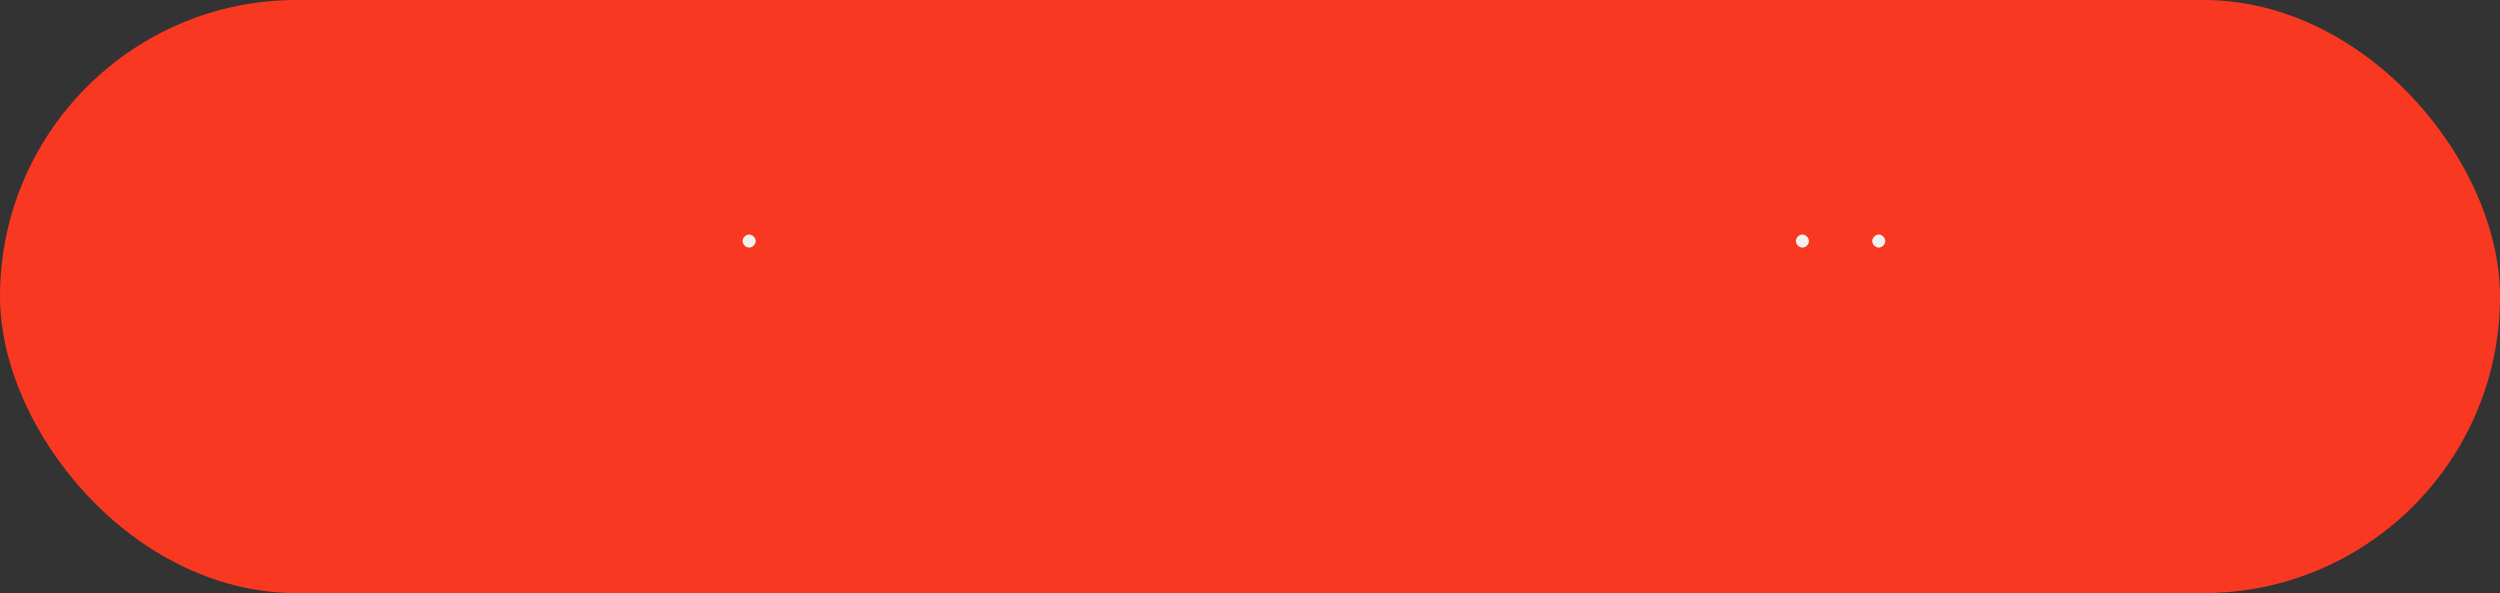 <?xml version="1.0" encoding="UTF-8"?> <svg xmlns="http://www.w3.org/2000/svg" width="333" height="79" viewBox="0 0 333 79" fill="none"><rect x="0" y="0" width="333" height="79" fill="#333333" stroke="none"/><rect x="1.003" y="1.003" width="330.994" height="76.994" rx="38.497" fill="#F83821" stroke="#F83821" stroke-width="2.006"></rect><mask id="path-2-outside-1_24_2" maskUnits="userSpaceOnUse" x="49" y="28.089" width="233" height="29" fill="black"><rect fill="white" x="49" y="28.089" width="233" height="29"></rect><path d="M58.829 49.089L52.236 30.775H54.642L60.241 46.394L65.814 30.775H68.169L61.576 49.089H58.829ZM74.611 49.246C70.608 49.246 67.992 46.499 67.992 42.417C67.992 38.362 70.556 35.589 74.323 35.589C78.091 35.589 80.55 37.97 80.655 41.92C80.655 42.208 80.629 42.522 80.603 42.836H70.242V43.019C70.32 45.557 71.916 47.336 74.454 47.336C76.338 47.336 77.803 46.342 78.248 44.615H80.419C79.896 47.284 77.698 49.246 74.611 49.246ZM70.373 41.057H78.353C78.143 38.755 76.573 37.473 74.35 37.473C72.387 37.473 70.582 38.886 70.373 41.057ZM89.827 35.589C93.516 35.589 96.237 38.075 96.237 42.417C96.237 46.499 93.516 49.246 89.827 49.246C87.577 49.246 86.059 48.33 85.248 47.048L84.96 49.089H83.103V30.775H85.248V37.891C86.138 36.662 87.577 35.589 89.827 35.589ZM89.618 47.336C92.26 47.336 94.039 45.322 94.039 42.417C94.039 39.513 92.26 37.499 89.618 37.499C87.001 37.499 85.222 39.513 85.222 42.365C85.222 45.295 87.001 47.336 89.618 47.336ZM99.787 33.496C99.002 33.496 98.401 32.92 98.401 32.109C98.401 31.298 99.002 30.723 99.787 30.723C100.572 30.723 101.174 31.298 101.174 32.109C101.174 32.92 100.572 33.496 99.787 33.496ZM98.688 49.089V35.746H100.834V49.089H98.688ZM110.314 35.589C113.322 35.589 115.703 37.237 115.703 41.659V49.089H113.558V41.79C113.558 39.016 112.276 37.551 109.947 37.551C107.436 37.551 105.918 39.409 105.918 42.417V49.089H103.773V35.746H105.63L105.918 37.551C106.703 36.531 108.064 35.589 110.314 35.589ZM130.238 47.127H130.918V49.089H129.741C127.962 49.089 127.36 48.33 127.334 47.022C126.497 48.226 125.162 49.246 122.86 49.246C119.93 49.246 117.941 47.781 117.941 45.348C117.941 42.679 119.799 41.188 123.305 41.188H127.229V40.272C127.229 38.545 126 37.499 123.907 37.499C122.023 37.499 120.767 38.388 120.505 39.749H118.36C118.674 37.133 120.793 35.589 124.011 35.589C127.412 35.589 129.375 37.29 129.375 40.403V46.237C129.375 46.944 129.636 47.127 130.238 47.127ZM127.229 43.647V42.993H123.095C121.186 42.993 120.113 43.7 120.113 45.217C120.113 46.525 121.238 47.415 123.017 47.415C125.686 47.415 127.229 45.871 127.229 43.647ZM138.742 35.746H139.344V37.839H138.271C135.472 37.839 134.713 40.167 134.713 42.287V49.089H132.568V35.746H134.425L134.713 37.761C135.341 36.74 136.361 35.746 138.742 35.746ZM150.954 38.048L151.242 35.746H153.1V48.435C153.1 52.281 151.059 54.479 146.481 54.479C143.079 54.479 140.698 52.883 140.358 49.953H142.556C142.922 51.627 144.414 52.569 146.638 52.569C149.437 52.569 150.954 51.261 150.954 48.356V46.787C150.065 48.304 148.626 49.246 146.376 49.246C142.687 49.246 139.966 46.761 139.966 42.417C139.966 38.336 142.687 35.589 146.376 35.589C148.626 35.589 150.117 36.557 150.954 38.048ZM146.585 47.336C149.201 47.336 150.981 45.322 150.981 42.47C150.981 39.54 149.201 37.499 146.585 37.499C143.943 37.499 142.164 39.513 142.164 42.417C142.164 45.322 143.943 47.336 146.585 47.336ZM167.822 47.127H168.502V49.089H167.325C165.546 49.089 164.944 48.33 164.918 47.022C164.08 48.226 162.746 49.246 160.444 49.246C157.514 49.246 155.525 47.781 155.525 45.348C155.525 42.679 157.383 41.188 160.889 41.188H164.813V40.272C164.813 38.545 163.583 37.499 161.49 37.499C159.607 37.499 158.351 38.388 158.089 39.749H155.944C156.258 37.133 158.377 35.589 161.595 35.589C164.996 35.589 166.958 37.29 166.958 40.403V46.237C166.958 46.944 167.22 47.127 167.822 47.127ZM164.813 43.647V42.993H160.679C158.769 42.993 157.697 43.7 157.697 45.217C157.697 46.525 158.822 47.415 160.601 47.415C163.269 47.415 164.813 45.871 164.813 43.647ZM187.516 37.787L187.804 35.746H189.662V54.322H187.516V46.944C186.627 48.173 185.188 49.246 182.938 49.246C179.249 49.246 176.528 46.761 176.528 42.417C176.528 38.336 179.249 35.589 182.938 35.589C185.188 35.589 186.705 36.505 187.516 37.787ZM183.147 47.336C185.763 47.336 187.542 45.322 187.542 42.47C187.542 39.54 185.763 37.499 183.147 37.499C180.505 37.499 178.725 39.513 178.725 42.417C178.725 45.322 180.505 47.336 183.147 47.336ZM198.732 49.246C194.834 49.246 192.113 46.473 192.113 42.417C192.113 38.362 194.834 35.589 198.732 35.589C202.631 35.589 205.352 38.362 205.352 42.417C205.352 46.473 202.631 49.246 198.732 49.246ZM198.732 47.336C201.375 47.336 203.154 45.269 203.154 42.417C203.154 39.566 201.375 37.499 198.732 37.499C196.09 37.499 194.311 39.566 194.311 42.417C194.311 45.269 196.09 47.336 198.732 47.336ZM208.521 37.133H206.846L206.402 32.266C206.323 31.351 206.794 30.67 207.684 30.67C208.626 30.67 209.044 31.351 208.966 32.266L208.521 37.133ZM210.686 44.694H212.884C212.962 46.264 214.349 47.415 216.573 47.415C218.457 47.415 219.791 46.604 219.791 45.374C219.791 43.7 218.326 43.569 216.337 43.333C213.355 42.967 210.974 42.365 210.974 39.592C210.974 37.159 213.198 35.563 216.207 35.589C219.241 35.615 221.439 37.028 221.648 39.801H219.451C219.294 38.441 218.038 37.42 216.207 37.42C214.349 37.42 213.093 38.205 213.093 39.435C213.093 40.9 214.506 41.083 216.442 41.319C219.477 41.685 221.91 42.261 221.91 45.217C221.91 47.703 219.529 49.246 216.573 49.246C213.119 49.246 210.738 47.624 210.686 44.694ZM230.832 35.589C233.815 35.589 236.248 37.237 236.248 41.659V49.089H234.103V41.79C234.103 39.016 232.768 37.551 230.466 37.551C227.981 37.551 226.437 39.409 226.437 42.417V49.089H224.292V30.775H226.437V37.944C227.222 36.688 228.582 35.589 230.832 35.589ZM240.082 33.496C239.297 33.496 238.695 32.92 238.695 32.109C238.695 31.298 239.297 30.723 240.082 30.723C240.866 30.723 241.468 31.298 241.468 32.109C241.468 32.92 240.866 33.496 240.082 33.496ZM238.983 49.089V35.746H241.128V49.089H238.983ZM244.067 49.089V30.775H246.212V49.089H244.067ZM250.25 33.496C249.465 33.496 248.864 32.92 248.864 32.109C248.864 31.298 249.465 30.723 250.25 30.723C251.035 30.723 251.637 31.298 251.637 32.109C251.637 32.92 251.035 33.496 250.25 33.496ZM249.152 49.089V35.746H251.297V49.089H249.152ZM253.687 44.694H255.884C255.963 46.264 257.349 47.415 259.573 47.415C261.457 47.415 262.791 46.604 262.791 45.374C262.791 43.7 261.326 43.569 259.338 43.333C256.355 42.967 253.974 42.365 253.974 39.592C253.974 37.159 256.198 35.563 259.207 35.589C262.242 35.615 264.44 37.028 264.649 39.801H262.451C262.294 38.441 261.038 37.42 259.207 37.42C257.349 37.42 256.094 38.205 256.094 39.435C256.094 40.9 257.506 41.083 259.442 41.319C262.477 41.685 264.91 42.261 264.91 45.217C264.91 47.703 262.53 49.246 259.573 49.246C256.12 49.246 253.739 47.624 253.687 44.694ZM273.833 35.589C276.815 35.589 279.248 37.237 279.248 41.659V49.089H277.103V41.79C277.103 39.016 275.769 37.551 273.466 37.551C270.981 37.551 269.437 39.409 269.437 42.417V49.089H267.292V30.775H269.437V37.944C270.222 36.688 271.583 35.589 273.833 35.589Z"></path></mask><path d="M58.829 49.089L52.236 30.775H54.642L60.241 46.394L65.814 30.775H68.169L61.576 49.089H58.829ZM74.611 49.246C70.608 49.246 67.992 46.499 67.992 42.417C67.992 38.362 70.556 35.589 74.323 35.589C78.091 35.589 80.55 37.97 80.655 41.92C80.655 42.208 80.629 42.522 80.603 42.836H70.242V43.019C70.32 45.557 71.916 47.336 74.454 47.336C76.338 47.336 77.803 46.342 78.248 44.615H80.419C79.896 47.284 77.698 49.246 74.611 49.246ZM70.373 41.057H78.353C78.143 38.755 76.573 37.473 74.35 37.473C72.387 37.473 70.582 38.886 70.373 41.057ZM89.827 35.589C93.516 35.589 96.237 38.075 96.237 42.417C96.237 46.499 93.516 49.246 89.827 49.246C87.577 49.246 86.059 48.33 85.248 47.048L84.96 49.089H83.103V30.775H85.248V37.891C86.138 36.662 87.577 35.589 89.827 35.589ZM89.618 47.336C92.26 47.336 94.039 45.322 94.039 42.417C94.039 39.513 92.26 37.499 89.618 37.499C87.001 37.499 85.222 39.513 85.222 42.365C85.222 45.295 87.001 47.336 89.618 47.336ZM99.787 33.496C99.002 33.496 98.401 32.92 98.401 32.109C98.401 31.298 99.002 30.723 99.787 30.723C100.572 30.723 101.174 31.298 101.174 32.109C101.174 32.92 100.572 33.496 99.787 33.496ZM98.688 49.089V35.746H100.834V49.089H98.688ZM110.314 35.589C113.322 35.589 115.703 37.237 115.703 41.659V49.089H113.558V41.79C113.558 39.016 112.276 37.551 109.947 37.551C107.436 37.551 105.918 39.409 105.918 42.417V49.089H103.773V35.746H105.63L105.918 37.551C106.703 36.531 108.064 35.589 110.314 35.589ZM130.238 47.127H130.918V49.089H129.741C127.962 49.089 127.36 48.33 127.334 47.022C126.497 48.226 125.162 49.246 122.86 49.246C119.93 49.246 117.941 47.781 117.941 45.348C117.941 42.679 119.799 41.188 123.305 41.188H127.229V40.272C127.229 38.545 126 37.499 123.907 37.499C122.023 37.499 120.767 38.388 120.505 39.749H118.36C118.674 37.133 120.793 35.589 124.011 35.589C127.412 35.589 129.375 37.29 129.375 40.403V46.237C129.375 46.944 129.636 47.127 130.238 47.127ZM127.229 43.647V42.993H123.095C121.186 42.993 120.113 43.7 120.113 45.217C120.113 46.525 121.238 47.415 123.017 47.415C125.686 47.415 127.229 45.871 127.229 43.647ZM138.742 35.746H139.344V37.839H138.271C135.472 37.839 134.713 40.167 134.713 42.287V49.089H132.568V35.746H134.425L134.713 37.761C135.341 36.74 136.361 35.746 138.742 35.746ZM150.954 38.048L151.242 35.746H153.1V48.435C153.1 52.281 151.059 54.479 146.481 54.479C143.079 54.479 140.698 52.883 140.358 49.953H142.556C142.922 51.627 144.414 52.569 146.638 52.569C149.437 52.569 150.954 51.261 150.954 48.356V46.787C150.065 48.304 148.626 49.246 146.376 49.246C142.687 49.246 139.966 46.761 139.966 42.417C139.966 38.336 142.687 35.589 146.376 35.589C148.626 35.589 150.117 36.557 150.954 38.048ZM146.585 47.336C149.201 47.336 150.981 45.322 150.981 42.47C150.981 39.54 149.201 37.499 146.585 37.499C143.943 37.499 142.164 39.513 142.164 42.417C142.164 45.322 143.943 47.336 146.585 47.336ZM167.822 47.127H168.502V49.089H167.325C165.546 49.089 164.944 48.33 164.918 47.022C164.08 48.226 162.746 49.246 160.444 49.246C157.514 49.246 155.525 47.781 155.525 45.348C155.525 42.679 157.383 41.188 160.889 41.188H164.813V40.272C164.813 38.545 163.583 37.499 161.49 37.499C159.607 37.499 158.351 38.388 158.089 39.749H155.944C156.258 37.133 158.377 35.589 161.595 35.589C164.996 35.589 166.958 37.29 166.958 40.403V46.237C166.958 46.944 167.22 47.127 167.822 47.127ZM164.813 43.647V42.993H160.679C158.769 42.993 157.697 43.7 157.697 45.217C157.697 46.525 158.822 47.415 160.601 47.415C163.269 47.415 164.813 45.871 164.813 43.647ZM187.516 37.787L187.804 35.746H189.662V54.322H187.516V46.944C186.627 48.173 185.188 49.246 182.938 49.246C179.249 49.246 176.528 46.761 176.528 42.417C176.528 38.336 179.249 35.589 182.938 35.589C185.188 35.589 186.705 36.505 187.516 37.787ZM183.147 47.336C185.763 47.336 187.542 45.322 187.542 42.47C187.542 39.54 185.763 37.499 183.147 37.499C180.505 37.499 178.725 39.513 178.725 42.417C178.725 45.322 180.505 47.336 183.147 47.336ZM198.732 49.246C194.834 49.246 192.113 46.473 192.113 42.417C192.113 38.362 194.834 35.589 198.732 35.589C202.631 35.589 205.352 38.362 205.352 42.417C205.352 46.473 202.631 49.246 198.732 49.246ZM198.732 47.336C201.375 47.336 203.154 45.269 203.154 42.417C203.154 39.566 201.375 37.499 198.732 37.499C196.09 37.499 194.311 39.566 194.311 42.417C194.311 45.269 196.09 47.336 198.732 47.336ZM208.521 37.133H206.846L206.402 32.266C206.323 31.351 206.794 30.67 207.684 30.67C208.626 30.67 209.044 31.351 208.966 32.266L208.521 37.133ZM210.686 44.694H212.884C212.962 46.264 214.349 47.415 216.573 47.415C218.457 47.415 219.791 46.604 219.791 45.374C219.791 43.7 218.326 43.569 216.337 43.333C213.355 42.967 210.974 42.365 210.974 39.592C210.974 37.159 213.198 35.563 216.207 35.589C219.241 35.615 221.439 37.028 221.648 39.801H219.451C219.294 38.441 218.038 37.42 216.207 37.42C214.349 37.42 213.093 38.205 213.093 39.435C213.093 40.9 214.506 41.083 216.442 41.319C219.477 41.685 221.91 42.261 221.91 45.217C221.91 47.703 219.529 49.246 216.573 49.246C213.119 49.246 210.738 47.624 210.686 44.694ZM230.832 35.589C233.815 35.589 236.248 37.237 236.248 41.659V49.089H234.103V41.79C234.103 39.016 232.768 37.551 230.466 37.551C227.981 37.551 226.437 39.409 226.437 42.417V49.089H224.292V30.775H226.437V37.944C227.222 36.688 228.582 35.589 230.832 35.589ZM240.082 33.496C239.297 33.496 238.695 32.92 238.695 32.109C238.695 31.298 239.297 30.723 240.082 30.723C240.866 30.723 241.468 31.298 241.468 32.109C241.468 32.92 240.866 33.496 240.082 33.496ZM238.983 49.089V35.746H241.128V49.089H238.983ZM244.067 49.089V30.775H246.212V49.089H244.067ZM250.25 33.496C249.465 33.496 248.864 32.92 248.864 32.109C248.864 31.298 249.465 30.723 250.25 30.723C251.035 30.723 251.637 31.298 251.637 32.109C251.637 32.92 251.035 33.496 250.25 33.496ZM249.152 49.089V35.746H251.297V49.089H249.152ZM253.687 44.694H255.884C255.963 46.264 257.349 47.415 259.573 47.415C261.457 47.415 262.791 46.604 262.791 45.374C262.791 43.7 261.326 43.569 259.338 43.333C256.355 42.967 253.974 42.365 253.974 39.592C253.974 37.159 256.198 35.563 259.207 35.589C262.242 35.615 264.44 37.028 264.649 39.801H262.451C262.294 38.441 261.038 37.42 259.207 37.42C257.349 37.42 256.094 38.205 256.094 39.435C256.094 40.9 257.506 41.083 259.442 41.319C262.477 41.685 264.91 42.261 264.91 45.217C264.91 47.703 262.53 49.246 259.573 49.246C256.12 49.246 253.739 47.624 253.687 44.694ZM273.833 35.589C276.815 35.589 279.248 37.237 279.248 41.659V49.089H277.103V41.79C277.103 39.016 275.769 37.551 273.466 37.551C270.981 37.551 269.437 39.409 269.437 42.417V49.089H267.292V30.775H269.437V37.944C270.222 36.688 271.583 35.589 273.833 35.589Z" fill="#F1F1F1"></path><path d="M58.829 49.089L56.706 49.853L57.243 51.346H58.829V49.089ZM52.236 30.775V28.518H49.025L50.112 31.539L52.236 30.775ZM54.642 30.775L56.767 30.014L56.231 28.518H54.642V30.775ZM60.241 46.394L58.117 47.156L60.246 53.095L62.367 47.153L60.241 46.394ZM65.814 30.775V28.518H64.223L63.689 30.017L65.814 30.775ZM68.169 30.775L70.292 31.539L71.379 28.518H68.169V30.775ZM61.576 49.089V51.346H63.162L63.699 49.853L61.576 49.089ZM58.829 49.089L60.952 48.325L54.358 30.011L52.236 30.775L50.112 31.539L56.706 49.853L58.829 49.089ZM52.236 30.775V33.031H54.642V30.775V28.518H52.236V30.775ZM54.642 30.775L52.518 31.536L58.117 47.156L60.241 46.394L62.365 45.633L56.767 30.014L54.642 30.775ZM60.241 46.394L62.367 47.153L67.939 31.533L65.814 30.775L63.689 30.017L58.116 45.636L60.241 46.394ZM65.814 30.775V33.031H68.169V30.775V28.518H65.814V30.775ZM68.169 30.775L66.046 30.011L59.453 48.325L61.576 49.089L63.699 49.853L70.292 31.539L68.169 30.775ZM61.576 49.089V46.833H58.829V49.089V51.346H61.576V49.089ZM80.655 41.92H82.911V41.891L82.911 41.861L80.655 41.92ZM80.603 42.836V45.093H82.679L82.851 43.023L80.603 42.836ZM70.242 42.836V40.58H67.986V42.836H70.242ZM70.242 43.019H67.986V43.054L67.987 43.089L70.242 43.019ZM78.248 44.615V42.359H76.499L76.063 44.052L78.248 44.615ZM80.419 44.615L82.634 45.049L83.161 42.359H80.419V44.615ZM70.373 41.057L68.127 40.841L67.888 43.313H70.373V41.057ZM78.353 41.057V43.313H80.823L80.6 40.853L78.353 41.057ZM74.611 49.246V46.99C73.144 46.99 72.102 46.498 71.425 45.796C70.739 45.085 70.248 43.972 70.248 42.417H67.992H65.736C65.736 44.945 66.553 47.246 68.176 48.929C69.808 50.62 72.076 51.503 74.611 51.503V49.246ZM67.992 42.417H70.248C70.248 40.866 70.733 39.736 71.4 39.016C72.054 38.311 73.02 37.845 74.323 37.845V35.589V33.333C71.859 33.333 69.66 34.254 68.09 35.949C66.532 37.63 65.736 39.914 65.736 42.417H67.992ZM74.323 35.589V37.845C75.723 37.845 76.67 38.277 77.274 38.876C77.882 39.478 78.359 40.465 78.399 41.98L80.655 41.92L82.911 41.861C82.846 39.426 82.042 37.247 80.451 35.67C78.857 34.091 76.692 33.333 74.323 33.333V35.589ZM80.655 41.92H78.398C78.398 42.097 78.382 42.313 78.354 42.649L80.603 42.836L82.851 43.023C82.876 42.731 82.911 42.32 82.911 41.92H80.655ZM80.603 42.836V40.58H70.242V42.836V45.093H80.603V42.836ZM70.242 42.836H67.986V43.019H70.242H72.499V42.836H70.242ZM70.242 43.019L67.987 43.089C68.04 44.81 68.618 46.453 69.792 47.686C70.985 48.938 72.63 49.593 74.454 49.593V47.336V45.08C73.74 45.08 73.319 44.845 73.059 44.573C72.782 44.282 72.523 43.766 72.497 42.95L70.242 43.019ZM74.454 47.336V49.593C77.194 49.593 79.691 48.06 80.433 45.178L78.248 44.615L76.063 44.052C75.916 44.624 75.482 45.08 74.454 45.08V47.336ZM78.248 44.615V46.872H80.419V44.615V42.359H78.248V44.615ZM80.419 44.615L78.205 44.181C77.889 45.792 76.618 46.99 74.611 46.99V49.246V51.503C78.779 51.503 81.903 48.775 82.634 45.049L80.419 44.615ZM70.373 41.057V43.313H78.353V41.057V38.801H70.373V41.057ZM78.353 41.057L80.6 40.853C80.451 39.215 79.789 37.748 78.591 36.702C77.405 35.666 75.894 35.216 74.35 35.216V37.473V39.729C75.029 39.729 75.415 39.92 75.622 40.101C75.817 40.271 76.045 40.596 76.105 41.261L78.353 41.057ZM74.35 37.473V35.216C71.326 35.216 68.457 37.414 68.127 40.841L70.373 41.057L72.619 41.273C72.707 40.357 73.448 39.729 74.35 39.729V37.473ZM85.248 47.048L87.155 45.842L83.872 40.652L83.014 46.733L85.248 47.048ZM84.96 49.089V51.346H86.921L87.195 49.404L84.96 49.089ZM83.103 49.089H80.847V51.346H83.103V49.089ZM83.103 30.775V28.518H80.847V30.775H83.103ZM85.248 30.775H87.505V28.518H85.248V30.775ZM85.248 37.891H82.992V44.86L87.077 39.214L85.248 37.891ZM89.827 35.589V37.845C91.156 37.845 92.146 38.283 92.804 38.954C93.46 39.624 93.98 40.726 93.98 42.417H96.237H98.493C98.493 39.766 97.653 37.454 96.027 35.795C94.401 34.137 92.187 33.333 89.827 33.333V35.589ZM96.237 42.417H93.98C93.98 43.948 93.478 45.076 92.782 45.805C92.091 46.53 91.091 46.99 89.827 46.99V49.246V51.503C92.252 51.503 94.457 50.589 96.048 48.919C97.636 47.255 98.493 44.968 98.493 42.417H96.237ZM89.827 49.246V46.99C88.24 46.99 87.497 46.382 87.155 45.842L85.248 47.048L83.341 48.255C84.622 50.278 86.913 51.503 89.827 51.503V49.246ZM85.248 47.048L83.014 46.733L82.726 48.774L84.96 49.089L87.195 49.404L87.483 47.364L85.248 47.048ZM84.96 49.089V46.833H83.103V49.089V51.346H84.96V49.089ZM83.103 49.089H85.359V30.775H83.103H80.847V49.089H83.103ZM83.103 30.775V33.031H85.248V30.775V28.518H83.103V30.775ZM85.248 30.775H82.992V37.891H85.248H87.505V30.775H85.248ZM85.248 37.891L87.077 39.214C87.622 38.46 88.427 37.845 89.827 37.845V35.589V33.333C86.727 33.333 84.654 34.863 83.42 36.569L85.248 37.891ZM89.618 47.336V49.593C91.547 49.593 93.276 48.84 94.501 47.47C95.707 46.121 96.296 44.326 96.296 42.417H94.039H91.783C91.783 43.414 91.481 44.077 91.137 44.462C90.812 44.825 90.331 45.08 89.618 45.08V47.336ZM94.039 42.417H96.296C96.296 40.51 95.707 38.714 94.501 37.365C93.276 35.995 91.547 35.242 89.618 35.242V37.499V39.755C90.331 39.755 90.812 40.01 91.137 40.373C91.481 40.758 91.783 41.422 91.783 42.417H94.039ZM89.618 37.499V35.242C87.696 35.242 85.977 35.999 84.759 37.356C83.56 38.693 82.966 40.474 82.966 42.365H85.222H87.479C87.479 41.405 87.774 40.753 88.118 40.37C88.444 40.006 88.923 39.755 89.618 39.755V37.499ZM85.222 42.365H82.966C82.966 44.281 83.55 46.084 84.745 47.441C85.961 48.821 87.685 49.593 89.618 49.593V47.336V45.08C88.934 45.08 88.46 44.831 88.132 44.458C87.784 44.062 87.479 43.38 87.479 42.365H85.222ZM98.688 49.089H96.432V51.346H98.688V49.089ZM98.688 35.746V33.489H96.432V35.746H98.688ZM100.834 35.746H103.09V33.489H100.834V35.746ZM100.834 49.089V51.346H103.09V49.089H100.834ZM99.787 33.496V31.239C99.957 31.239 100.19 31.308 100.385 31.501C100.584 31.698 100.657 31.937 100.657 32.109H98.401H96.144C96.144 34.195 97.784 35.752 99.787 35.752V33.496ZM98.401 32.109H100.657C100.657 32.281 100.584 32.521 100.385 32.718C100.19 32.91 99.957 32.979 99.787 32.979V30.723V28.466C97.784 28.466 96.144 30.024 96.144 32.109H98.401ZM99.787 30.723V32.979C99.617 32.979 99.385 32.91 99.19 32.718C98.99 32.521 98.917 32.281 98.917 32.109H101.174H103.43C103.43 30.024 101.79 28.466 99.787 28.466V30.723ZM101.174 32.109H98.917C98.917 31.937 98.99 31.698 99.19 31.501C99.385 31.308 99.617 31.239 99.787 31.239V33.496V35.752C101.79 35.752 103.43 34.195 103.43 32.109H101.174ZM98.688 49.089H100.945V35.746H98.688H96.432V49.089H98.688ZM98.688 35.746V38.002H100.834V35.746V33.489H98.688V35.746ZM100.834 35.746H98.577V49.089H100.834H103.09V35.746H100.834ZM100.834 49.089V46.833H98.688V49.089V51.346H100.834V49.089ZM115.703 49.089V51.346H117.96V49.089H115.703ZM113.558 49.089H111.301V51.346H113.558V49.089ZM105.918 49.089V51.346H108.175V49.089H105.918ZM103.773 49.089H101.516V51.346H103.773V49.089ZM103.773 35.746V33.489H101.516V35.746H103.773ZM105.63 35.746L107.859 35.391L107.556 33.489H105.63V35.746ZM105.918 37.551L103.69 37.906L104.514 43.077L107.707 38.927L105.918 37.551ZM110.314 35.589V37.845C111.424 37.845 112.122 38.145 112.546 38.567C112.964 38.981 113.447 39.842 113.447 41.659H115.703H117.96C117.96 39.054 117.252 36.88 115.727 35.365C114.209 33.857 112.212 33.333 110.314 33.333V35.589ZM115.703 41.659H113.447V49.089H115.703H117.96V41.659H115.703ZM115.703 49.089V46.833H113.558V49.089V51.346H115.703V49.089ZM113.558 49.089H115.814V41.79H113.558H111.301V49.089H113.558ZM113.558 41.79H115.814C115.814 40.094 115.426 38.429 114.338 37.161C113.202 35.836 111.606 35.295 109.947 35.295V37.551V39.808C110.618 39.808 110.827 39.999 110.913 40.1C111.048 40.257 111.301 40.712 111.301 41.79H113.558ZM109.947 37.551V35.295C108.088 35.295 106.415 36.008 105.25 37.42C104.129 38.779 103.662 40.559 103.662 42.417H105.918H108.175C108.175 41.267 108.466 40.614 108.732 40.292C108.953 40.023 109.295 39.808 109.947 39.808V37.551ZM105.918 42.417H103.662V49.089H105.918H108.175V42.417H105.918ZM105.918 49.089V46.833H103.773V49.089V51.346H105.918V49.089ZM103.773 49.089H106.029V35.746H103.773H101.516V49.089H103.773ZM103.773 35.746V38.002H105.63V35.746V33.489H103.773V35.746ZM105.63 35.746L103.402 36.101L103.69 37.906L105.918 37.551L108.147 37.196L107.859 35.391L105.63 35.746ZM105.918 37.551L107.707 38.927C108.085 38.436 108.796 37.845 110.314 37.845V35.589V33.333C107.331 33.333 105.322 34.626 104.13 36.175L105.918 37.551ZM130.918 47.127H133.175V44.87H130.918V47.127ZM130.918 49.089V51.346H133.175V49.089H130.918ZM127.334 47.022L129.59 46.977L129.451 40.028L125.482 45.734L127.334 47.022ZM127.229 41.188V43.444H129.486V41.188H127.229ZM120.505 39.749V42.005H122.369L122.721 40.175L120.505 39.749ZM118.36 39.749L116.12 39.48L115.817 42.005H118.36V39.749ZM127.229 42.993H129.486V40.737H127.229V42.993ZM130.238 47.127V49.383H130.918V47.127V44.87H130.238V47.127ZM130.918 47.127H128.662V49.089H130.918H133.175V47.127H130.918ZM130.918 49.089V46.833H129.741V49.089V51.346H130.918V49.089ZM129.741 49.089V46.833C129.598 46.833 129.488 46.825 129.407 46.815C129.326 46.805 129.281 46.793 129.263 46.788C129.246 46.783 129.259 46.785 129.292 46.803C129.327 46.822 129.374 46.854 129.425 46.901C129.476 46.949 129.518 47.002 129.551 47.054C129.582 47.104 129.598 47.144 129.604 47.162C129.61 47.179 129.607 47.176 129.602 47.144C129.597 47.112 129.591 47.058 129.59 46.977L127.334 47.022L125.078 47.067C125.097 48.017 125.332 49.249 126.335 50.191C127.312 51.109 128.59 51.346 129.741 51.346V49.089ZM127.334 47.022L125.482 45.734C125.215 46.117 124.912 46.411 124.546 46.615C124.188 46.816 123.663 46.99 122.86 46.99V49.246V51.503C125.993 51.503 127.983 50.041 129.186 48.311L127.334 47.022ZM122.86 49.246V46.99C121.743 46.99 121.048 46.708 120.686 46.427C120.384 46.193 120.198 45.882 120.198 45.348H117.941H115.685C115.685 47.247 116.493 48.885 117.918 49.992C119.283 51.051 121.046 51.503 122.86 51.503V49.246ZM117.941 45.348H120.198C120.198 44.586 120.432 44.253 120.699 44.044C121.054 43.766 121.824 43.444 123.305 43.444V41.188V38.931C121.279 38.931 119.368 39.355 117.918 40.49C116.379 41.694 115.685 43.441 115.685 45.348H117.941ZM123.305 41.188V43.444H127.229V41.188V38.931H123.305V41.188ZM127.229 41.188H129.486V40.272H127.229H124.973V41.188H127.229ZM127.229 40.272H129.486C129.486 38.833 128.949 37.471 127.803 36.509C126.708 35.59 125.303 35.242 123.907 35.242V37.499V39.755C124.603 39.755 124.859 39.931 124.902 39.967C124.921 39.982 124.927 39.991 124.934 40.009C124.944 40.032 124.973 40.11 124.973 40.272H127.229ZM123.907 37.499V35.242C121.342 35.242 118.823 36.55 118.289 39.323L120.505 39.749L122.721 40.175C122.735 40.104 122.757 40.053 122.859 39.985C122.989 39.897 123.307 39.755 123.907 39.755V37.499ZM120.505 39.749V37.492H118.36V39.749V42.005H120.505V39.749ZM118.36 39.749L120.6 40.018C120.687 39.299 120.987 38.833 121.432 38.507C121.918 38.15 122.745 37.845 124.011 37.845V35.589V33.333C122.059 33.333 120.218 33.8 118.761 34.869C117.263 35.968 116.347 37.582 116.12 39.48L118.36 39.749ZM124.011 35.589V37.845C125.363 37.845 126.097 38.184 126.469 38.515C126.8 38.809 127.118 39.338 127.118 40.403H129.375H131.631C131.631 38.354 130.968 36.477 129.468 35.142C128.008 33.844 126.06 33.333 124.011 33.333V35.589ZM129.375 40.403H127.118V46.237H129.375H131.631V40.403H129.375ZM129.375 46.237H127.118C127.118 46.756 127.19 47.786 128.023 48.58C128.835 49.354 129.837 49.383 130.238 49.383V47.127V44.87C130.183 44.87 130.265 44.864 130.414 44.903C130.583 44.946 130.867 45.056 131.138 45.314C131.69 45.84 131.631 46.425 131.631 46.237H129.375ZM127.229 43.647H129.486V42.993H127.229H124.973V43.647H127.229ZM127.229 42.993V40.737H123.095V42.993V45.25H127.229V42.993ZM123.095 42.993V40.737C121.926 40.737 120.625 40.942 119.566 41.707C118.377 42.567 117.856 43.86 117.856 45.217H120.113H122.369C122.369 45.103 122.389 45.111 122.355 45.183C122.317 45.266 122.255 45.332 122.21 45.365C122.177 45.389 122.206 45.357 122.358 45.319C122.511 45.282 122.75 45.25 123.095 45.25V42.993ZM120.113 45.217H117.856C117.856 46.586 118.475 47.793 119.525 48.597C120.524 49.363 121.776 49.671 123.017 49.671V47.415V45.158C122.479 45.158 122.279 45.022 122.27 45.015C122.269 45.015 122.278 45.022 122.292 45.038C122.306 45.055 122.322 45.078 122.336 45.106C122.35 45.134 122.359 45.161 122.364 45.183C122.369 45.206 122.369 45.218 122.369 45.217H120.113ZM123.017 47.415V49.671C124.782 49.671 126.427 49.155 127.654 48.023C128.897 46.876 129.486 45.302 129.486 43.647H127.229H124.973C124.973 44.217 124.79 44.526 124.594 44.706C124.382 44.902 123.921 45.158 123.017 45.158V47.415ZM139.344 35.746H141.6V33.489H139.344V35.746ZM139.344 37.839V40.096H141.6V37.839H139.344ZM134.713 49.089V51.346H136.969V49.089H134.713ZM132.568 49.089H130.311V51.346H132.568V49.089ZM132.568 35.746V33.489H130.311V35.746H132.568ZM134.425 35.746L136.659 35.427L136.382 33.489H134.425V35.746ZM134.713 37.761L132.479 38.08L133.362 44.261L136.635 38.943L134.713 37.761ZM138.742 35.746V38.002H139.344V35.746V33.489H138.742V35.746ZM139.344 35.746H137.087V37.839H139.344H141.6V35.746H139.344ZM139.344 37.839V35.583H138.271V37.839V40.096H139.344V37.839ZM138.271 37.839V35.583C136.121 35.583 134.504 36.541 133.539 38.056C132.672 39.417 132.456 41.023 132.456 42.287H134.713H136.969C136.969 41.431 137.133 40.813 137.345 40.48C137.434 40.341 137.52 40.268 137.608 40.221C137.697 40.172 137.891 40.096 138.271 40.096V37.839ZM134.713 42.287H132.456V49.089H134.713H136.969V42.287H134.713ZM134.713 49.089V46.833H132.568V49.089V51.346H134.713V49.089ZM132.568 49.089H134.824V35.746H132.568H130.311V49.089H132.568ZM132.568 35.746V38.002H134.425V35.746V33.489H132.568V35.746ZM134.425 35.746L132.191 36.065L132.479 38.08L134.713 37.761L136.947 37.441L136.659 35.427L134.425 35.746ZM134.713 37.761L136.635 38.943C136.83 38.626 137.007 38.439 137.225 38.309C137.441 38.18 137.874 38.002 138.742 38.002V35.746V33.489C137.229 33.489 135.961 33.809 134.915 34.432C133.871 35.054 133.224 35.875 132.791 36.578L134.713 37.761ZM150.954 38.048L148.987 39.153L152.343 45.131L153.193 38.328L150.954 38.048ZM151.242 35.746V33.489H149.25L149.003 35.466L151.242 35.746ZM153.1 35.746H155.356V33.489H153.1V35.746ZM140.358 49.953V47.696H137.825L138.117 50.213L140.358 49.953ZM142.556 49.953L144.76 49.47L144.372 47.696H142.556V49.953ZM150.954 46.787H153.211V38.476L149.008 45.646L150.954 46.787ZM150.954 38.048L153.193 38.328L153.481 36.026L151.242 35.746L149.003 35.466L148.715 37.768L150.954 38.048ZM151.242 35.746V38.002H153.1V35.746V33.489H151.242V35.746ZM153.1 35.746H150.843V48.435H153.1H155.356V35.746H153.1ZM153.1 48.435H150.843C150.843 49.975 150.441 50.799 149.952 51.264C149.442 51.749 148.444 52.222 146.481 52.222V54.479V56.735C149.095 56.735 151.407 56.109 153.063 54.534C154.738 52.939 155.356 50.741 155.356 48.435H153.1ZM146.481 54.479V52.222C145.111 52.222 144.168 51.899 143.59 51.483C143.062 51.103 142.7 50.553 142.6 49.692L140.358 49.953L138.117 50.213C138.357 52.282 139.355 53.995 140.953 55.146C142.501 56.26 144.449 56.735 146.481 56.735V54.479ZM140.358 49.953V52.209H142.556V49.953V47.696H140.358V49.953ZM142.556 49.953L140.352 50.435C140.663 51.86 141.485 53.024 142.686 53.79C143.842 54.529 145.227 54.825 146.638 54.825V52.569V50.312C145.824 50.312 145.352 50.138 145.115 49.987C144.922 49.864 144.815 49.72 144.76 49.47L142.556 49.953ZM146.638 52.569V54.825C148.348 54.825 150.088 54.428 151.397 53.191C152.728 51.931 153.211 50.182 153.211 48.356H150.954H148.698C148.698 49.435 148.422 49.793 148.295 49.913C148.144 50.055 147.726 50.312 146.638 50.312V52.569ZM150.954 48.356H153.211V46.787H150.954H148.698V48.356H150.954ZM150.954 46.787L149.008 45.646C148.533 46.455 147.845 46.99 146.376 46.99V49.246V51.503C149.406 51.503 151.596 50.154 152.901 47.928L150.954 46.787ZM146.376 49.246V46.99C145.047 46.99 144.056 46.552 143.399 45.881C142.743 45.211 142.222 44.109 142.222 42.417H139.966H137.709C137.709 45.069 138.55 47.381 140.176 49.04C141.801 50.698 144.016 51.503 146.376 51.503V49.246ZM139.966 42.417H142.222C142.222 40.887 142.725 39.759 143.421 39.03C144.112 38.305 145.112 37.845 146.376 37.845V35.589V33.333C143.951 33.333 141.746 34.246 140.154 35.916C138.567 37.58 137.709 39.867 137.709 42.417H139.966ZM146.376 35.589V37.845C147.865 37.845 148.575 38.42 148.987 39.153L150.954 38.048L152.922 36.944C151.659 34.694 149.387 33.333 146.376 33.333V35.589ZM146.585 47.336V49.593C148.507 49.593 150.226 48.836 151.443 47.48C152.643 46.142 153.237 44.361 153.237 42.47H150.981H148.724C148.724 43.43 148.428 44.082 148.085 44.465C147.758 44.829 147.279 45.08 146.585 45.08V47.336ZM150.981 42.47H153.237C153.237 40.554 152.652 38.751 151.457 37.394C150.242 36.014 148.518 35.242 146.585 35.242V37.499V39.755C147.269 39.755 147.742 40.004 148.071 40.377C148.419 40.773 148.724 41.455 148.724 42.47H150.981ZM146.585 37.499V35.242C144.656 35.242 142.927 35.995 141.702 37.365C140.495 38.714 139.907 40.51 139.907 42.417H142.164H144.42C144.42 41.422 144.721 40.758 145.065 40.373C145.39 40.01 145.872 39.755 146.585 39.755V37.499ZM142.164 42.417H139.907C139.907 44.326 140.495 46.121 141.702 47.47C142.927 48.84 144.656 49.593 146.585 49.593V47.336V45.08C145.872 45.08 145.39 44.825 145.065 44.462C144.721 44.077 144.42 43.414 144.42 42.417H142.164ZM168.502 47.127H170.759V44.87H168.502V47.127ZM168.502 49.089V51.346H170.759V49.089H168.502ZM164.918 47.022L167.174 46.977L167.035 40.028L163.065 45.734L164.918 47.022ZM164.813 41.188V43.444H167.07V41.188H164.813ZM158.089 39.749V42.005H159.953L160.305 40.175L158.089 39.749ZM155.944 39.749L153.703 39.48L153.4 42.005H155.944V39.749ZM164.813 42.993H167.07V40.737H164.813V42.993ZM167.822 47.127V49.383H168.502V47.127V44.87H167.822V47.127ZM168.502 47.127H166.246V49.089H168.502H170.759V47.127H168.502ZM168.502 49.089V46.833H167.325V49.089V51.346H168.502V49.089ZM167.325 49.089V46.833C167.181 46.833 167.072 46.825 166.991 46.815C166.91 46.805 166.865 46.793 166.847 46.788C166.83 46.783 166.843 46.785 166.876 46.803C166.91 46.822 166.958 46.854 167.009 46.901C167.06 46.949 167.102 47.002 167.134 47.054C167.166 47.104 167.182 47.144 167.188 47.162C167.194 47.179 167.191 47.176 167.186 47.144C167.181 47.112 167.175 47.058 167.174 46.977L164.918 47.022L162.662 47.067C162.681 48.017 162.916 49.249 163.919 50.191C164.896 51.109 166.174 51.346 167.325 51.346V49.089ZM164.918 47.022L163.065 45.734C162.799 46.117 162.496 46.411 162.13 46.615C161.771 46.816 161.247 46.99 160.444 46.99V49.246V51.503C163.577 51.503 165.567 50.041 166.77 48.311L164.918 47.022ZM160.444 49.246V46.99C159.327 46.99 158.631 46.708 158.27 46.427C157.968 46.193 157.782 45.882 157.782 45.348H155.525H153.269C153.269 47.247 154.076 48.885 155.502 49.992C156.867 51.051 158.63 51.503 160.444 51.503V49.246ZM155.525 45.348H157.782C157.782 44.586 158.016 44.253 158.283 44.044C158.638 43.766 159.408 43.444 160.889 43.444V41.188V38.931C158.863 38.931 156.951 39.355 155.502 40.49C153.963 41.694 153.269 43.441 153.269 45.348H155.525ZM160.889 41.188V43.444H164.813V41.188V38.931H160.889V41.188ZM164.813 41.188H167.07V40.272H164.813H162.557V41.188H164.813ZM164.813 40.272H167.07C167.07 38.833 166.533 37.471 165.387 36.509C164.292 35.59 162.887 35.242 161.49 35.242V37.499V39.755C162.187 39.755 162.443 39.931 162.486 39.967C162.504 39.982 162.511 39.991 162.518 40.009C162.528 40.032 162.557 40.11 162.557 40.272H164.813ZM161.49 37.499V35.242C158.926 35.242 156.407 36.55 155.873 39.323L158.089 39.749L160.305 40.175C160.319 40.104 160.341 40.053 160.443 39.985C160.572 39.897 160.891 39.755 161.49 39.755V37.499ZM158.089 39.749V37.492H155.944V39.749V42.005H158.089V39.749ZM155.944 39.749L158.184 40.018C158.27 39.299 158.571 38.833 159.016 38.507C159.502 38.15 160.329 37.845 161.595 37.845V35.589V33.333C159.643 33.333 157.802 33.8 156.345 34.869C154.847 35.968 153.931 37.582 153.703 39.48L155.944 39.749ZM161.595 35.589V37.845C162.947 37.845 163.681 38.184 164.053 38.515C164.384 38.809 164.702 39.338 164.702 40.403H166.958H169.215C169.215 38.354 168.552 36.477 167.052 35.142C165.592 33.844 163.644 33.333 161.595 33.333V35.589ZM166.958 40.403H164.702V46.237H166.958H169.215V40.403H166.958ZM166.958 46.237H164.702C164.702 46.756 164.774 47.786 165.607 48.58C166.419 49.354 167.421 49.383 167.822 49.383V47.127V44.87C167.767 44.87 167.849 44.864 167.998 44.903C168.167 44.946 168.451 45.056 168.722 45.314C169.273 45.84 169.215 46.425 169.215 46.237H166.958ZM164.813 43.647H167.07V42.993H164.813H162.557V43.647H164.813ZM164.813 42.993V40.737H160.679V42.993V45.25H164.813V42.993ZM160.679 42.993V40.737C159.51 40.737 158.209 40.942 157.15 41.707C155.961 42.567 155.44 43.86 155.44 45.217H157.697H159.953C159.953 45.103 159.973 45.111 159.939 45.183C159.901 45.266 159.839 45.332 159.793 45.365C159.76 45.389 159.789 45.357 159.942 45.319C160.095 45.282 160.334 45.25 160.679 45.25V42.993ZM157.697 45.217H155.44C155.44 46.586 156.059 47.793 157.109 48.597C158.108 49.363 159.36 49.671 160.601 49.671V47.415V45.158C160.063 45.158 159.863 45.022 159.854 45.015C159.853 45.015 159.862 45.022 159.876 45.038C159.89 45.055 159.906 45.078 159.92 45.106C159.934 45.134 159.943 45.161 159.948 45.183C159.953 45.206 159.953 45.218 159.953 45.217H157.697ZM160.601 47.415V49.671C162.365 49.671 164.011 49.155 165.238 48.023C166.481 46.876 167.07 45.302 167.07 43.647H164.813H162.557C162.557 44.217 162.374 44.526 162.177 44.706C161.965 44.902 161.505 45.158 160.601 45.158V47.415ZM187.516 37.787L185.609 38.993L188.893 44.183L189.751 38.102L187.516 37.787ZM187.804 35.746V33.489H185.843L185.57 35.431L187.804 35.746ZM189.662 35.746H191.918V33.489H189.662V35.746ZM189.662 54.322V56.578H191.918V54.322H189.662ZM187.516 54.322H185.26V56.578H187.516V54.322ZM187.516 46.944H189.773V39.975L185.688 45.621L187.516 46.944ZM187.516 37.787L189.751 38.102L190.038 36.061L187.804 35.746L185.57 35.431L185.282 37.472L187.516 37.787ZM187.804 35.746V38.002H189.662V35.746V33.489H187.804V35.746ZM189.662 35.746H187.405V54.322H189.662H191.918V35.746H189.662ZM189.662 54.322V52.065H187.516V54.322V56.578H189.662V54.322ZM187.516 54.322H189.773V46.944H187.516H185.26V54.322H187.516ZM187.516 46.944L185.688 45.621C185.143 46.375 184.337 46.99 182.938 46.99V49.246V51.503C186.038 51.503 188.111 49.972 189.345 48.266L187.516 46.944ZM182.938 49.246V46.99C181.609 46.99 180.618 46.552 179.961 45.881C179.304 45.211 178.784 44.109 178.784 42.417H176.528H174.271C174.271 45.069 175.112 47.381 176.738 49.04C178.363 50.698 180.577 51.503 182.938 51.503V49.246ZM176.528 42.417H178.784C178.784 40.887 179.287 39.759 179.982 39.03C180.673 38.305 181.674 37.845 182.938 37.845V35.589V33.333C180.513 33.333 178.308 34.246 176.716 35.916C175.129 37.58 174.271 39.867 174.271 42.417H176.528ZM182.938 35.589V37.845C184.524 37.845 185.268 38.453 185.609 38.993L187.516 37.787L189.423 36.58C188.143 34.557 185.851 33.333 182.938 33.333V35.589ZM183.147 47.336V49.593C185.069 49.593 186.788 48.836 188.005 47.48C189.205 46.142 189.799 44.361 189.799 42.47H187.542H185.286C185.286 43.43 184.99 44.082 184.646 44.465C184.32 44.829 183.841 45.08 183.147 45.08V47.336ZM187.542 42.47H189.799C189.799 40.554 189.214 38.751 188.019 37.394C186.804 36.014 185.08 35.242 183.147 35.242V37.499V39.755C183.83 39.755 184.304 40.004 184.632 40.377C184.981 40.773 185.286 41.455 185.286 42.47H187.542ZM183.147 37.499V35.242C181.218 35.242 179.489 35.995 178.263 37.365C177.057 38.714 176.469 40.51 176.469 42.417H178.725H180.982C180.982 41.422 181.283 40.758 181.627 40.373C181.952 40.01 182.434 39.755 183.147 39.755V37.499ZM178.725 42.417H176.469C176.469 44.326 177.057 46.121 178.263 47.47C179.489 48.84 181.218 49.593 183.147 49.593V47.336V45.08C182.434 45.08 181.952 44.825 181.627 44.462C181.283 44.077 180.982 43.414 180.982 42.417H178.725ZM198.732 49.246V46.99C197.336 46.99 196.283 46.504 195.578 45.779C194.869 45.05 194.37 43.931 194.37 42.417H192.113H189.857C189.857 44.959 190.718 47.254 192.344 48.926C193.974 50.602 196.23 51.503 198.732 51.503V49.246ZM192.113 42.417H194.37C194.37 40.904 194.869 39.785 195.578 39.056C196.283 38.331 197.336 37.845 198.732 37.845V35.589V33.333C196.23 33.333 193.974 34.233 192.344 35.909C190.718 37.581 189.857 39.876 189.857 42.417H192.113ZM198.732 35.589V37.845C200.129 37.845 201.182 38.331 201.886 39.056C202.596 39.785 203.095 40.904 203.095 42.417H205.352H207.608C207.608 39.876 206.747 37.581 205.121 35.909C203.491 34.233 201.235 33.333 198.732 33.333V35.589ZM205.352 42.417H203.095C203.095 43.931 202.596 45.05 201.886 45.779C201.182 46.504 200.129 46.99 198.732 46.99V49.246V51.503C201.235 51.503 203.491 50.602 205.121 48.926C206.747 47.254 207.608 44.959 207.608 42.417H205.352ZM198.732 47.336V49.593C200.68 49.593 202.406 48.814 203.622 47.444C204.818 46.097 205.41 44.307 205.41 42.417H203.154H200.898C200.898 43.379 200.601 44.05 200.247 44.448C199.912 44.825 199.427 45.08 198.732 45.08V47.336ZM203.154 42.417H205.41C205.41 40.528 204.818 38.738 203.622 37.391C202.406 36.021 200.68 35.242 198.732 35.242V37.499V39.755C199.427 39.755 199.912 40.01 200.247 40.387C200.601 40.786 200.898 41.456 200.898 42.417H203.154ZM198.732 37.499V35.242C196.785 35.242 195.059 36.021 193.843 37.391C192.647 38.738 192.054 40.528 192.054 42.417H194.311H196.567C196.567 41.456 196.864 40.786 197.218 40.387C197.553 40.01 198.037 39.755 198.732 39.755V37.499ZM194.311 42.417H192.054C192.054 44.307 192.647 46.097 193.843 47.444C195.059 48.814 196.785 49.593 198.732 49.593V47.336V45.08C198.037 45.08 197.553 44.825 197.218 44.448C196.864 44.05 196.567 43.379 196.567 42.417H194.311ZM208.521 37.133V39.389H210.581L210.768 37.338L208.521 37.133ZM206.846 37.133L204.599 37.338L204.787 39.389H206.846V37.133ZM206.402 32.266L204.153 32.459L204.155 32.472L206.402 32.266ZM208.966 32.266L211.213 32.472L211.214 32.459L208.966 32.266ZM208.521 37.133V34.876H206.846V37.133V39.389H208.521V37.133ZM206.846 37.133L209.094 36.927L208.649 32.061L206.402 32.266L204.155 32.472L204.599 37.338L206.846 37.133ZM206.402 32.266L208.65 32.074C208.645 32.022 208.678 32.229 208.467 32.502C208.36 32.642 208.214 32.76 208.048 32.837C207.885 32.913 207.752 32.927 207.684 32.927V30.67V28.414C206.615 28.414 205.583 28.851 204.892 29.748C204.243 30.59 204.079 31.595 204.153 32.459L206.402 32.266ZM207.684 30.67V32.927C207.647 32.927 207.521 32.92 207.353 32.842C207.177 32.762 207.017 32.633 206.9 32.475C206.677 32.177 206.727 31.964 206.717 32.074L208.966 32.266L211.214 32.459C211.283 31.653 211.163 30.642 210.515 29.774C209.808 28.828 208.744 28.414 207.684 28.414V30.67ZM208.966 32.266L206.719 32.061L206.274 36.927L208.521 37.133L210.768 37.338L211.213 32.472L208.966 32.266ZM210.686 44.694V42.437H208.389L208.43 44.734L210.686 44.694ZM212.884 44.694L215.137 44.581L215.03 42.437H212.884V44.694ZM216.337 43.333L216.062 45.573L216.072 45.574L216.337 43.333ZM216.207 35.589L216.187 37.845L216.187 37.845L216.207 35.589ZM221.648 39.801V42.058H224.082L223.898 39.631L221.648 39.801ZM219.451 39.801L217.209 40.06L217.44 42.058H219.451V39.801ZM216.442 41.319L216.17 43.559L216.172 43.559L216.442 41.319ZM210.686 44.694V46.95H212.884V44.694V42.437H210.686V44.694ZM212.884 44.694L210.63 44.806C210.704 46.276 211.41 47.563 212.555 48.437C213.669 49.286 215.086 49.671 216.573 49.671V47.415V45.158C215.835 45.158 215.448 44.967 215.292 44.849C215.169 44.754 215.142 44.681 215.137 44.581L212.884 44.694ZM216.573 47.415V49.671C217.804 49.671 219.059 49.411 220.086 48.768C221.162 48.094 222.047 46.93 222.047 45.374H219.791H217.534C217.534 45.255 217.572 45.125 217.636 45.022C217.693 44.93 217.735 44.915 217.69 44.943C217.58 45.013 217.226 45.158 216.573 45.158V47.415ZM219.791 45.374H222.047C222.047 44.62 221.879 43.832 221.406 43.126C220.935 42.424 220.3 42.005 219.721 41.75C218.719 41.307 217.433 41.191 216.603 41.092L216.337 43.333L216.072 45.574C216.598 45.636 216.99 45.681 217.334 45.74C217.681 45.8 217.84 45.852 217.898 45.878C217.934 45.894 217.789 45.837 217.656 45.638C217.52 45.434 217.534 45.291 217.534 45.374H219.791ZM216.337 43.333L216.612 41.094C215.096 40.907 214.174 40.696 213.641 40.397C213.425 40.276 213.357 40.184 213.33 40.139C213.304 40.096 213.23 39.953 213.23 39.592H210.974H208.717C208.717 40.617 208.941 41.59 209.455 42.451C209.967 43.31 210.681 43.911 211.433 44.333C212.836 45.12 214.596 45.393 216.062 45.573L216.337 43.333ZM210.974 39.592H213.23C213.23 39.139 213.408 38.779 213.817 38.473C214.27 38.132 215.064 37.836 216.187 37.845L216.207 35.589L216.226 33.333C214.341 33.316 212.518 33.804 211.107 34.864C209.651 35.957 208.717 37.612 208.717 39.592H210.974ZM216.207 35.589L216.187 37.845C217.388 37.856 218.187 38.142 218.649 38.482C219.049 38.776 219.341 39.208 219.398 39.971L221.648 39.801L223.898 39.631C223.747 37.622 222.835 35.96 221.325 34.848C219.877 33.782 218.06 33.348 216.226 33.333L216.207 35.589ZM221.648 39.801V37.545H219.451V39.801V42.058H221.648V39.801ZM219.451 39.801L221.692 39.543C221.368 36.735 218.844 35.164 216.207 35.164V37.42V39.677C216.708 39.677 216.982 39.815 217.096 39.901C217.197 39.977 217.206 40.029 217.209 40.06L219.451 39.801ZM216.207 37.42V35.164C214.997 35.164 213.754 35.414 212.736 36.067C211.651 36.762 210.837 37.93 210.837 39.435H213.093H215.35C215.35 39.527 215.322 39.647 215.257 39.756C215.198 39.855 215.146 39.882 215.171 39.867C215.244 39.819 215.558 39.677 216.207 39.677V37.42ZM213.093 39.435H210.837C210.837 40.181 211.024 40.951 211.51 41.629C211.982 42.286 212.601 42.673 213.143 42.908C214.107 43.326 215.324 43.456 216.17 43.559L216.442 41.319L216.714 39.079C216.217 39.018 215.832 38.97 215.503 38.911C215.169 38.85 215.006 38.797 214.94 38.768C214.887 38.745 215.032 38.796 215.178 38.999C215.25 39.099 215.297 39.204 215.324 39.296C215.35 39.384 215.35 39.437 215.35 39.435H213.093ZM216.442 41.319L216.172 43.559C217.729 43.747 218.66 43.953 219.202 44.26C219.418 44.382 219.493 44.48 219.53 44.544C219.569 44.611 219.654 44.793 219.654 45.217H221.91H224.167C224.167 44.163 223.947 43.165 223.435 42.281C222.921 41.394 222.198 40.77 221.426 40.333C219.993 39.522 218.19 39.257 216.712 39.078L216.442 41.319ZM221.91 45.217H219.654C219.654 45.648 219.48 46.008 219.029 46.334C218.529 46.695 217.686 46.99 216.573 46.99V49.246V51.503C218.416 51.503 220.242 51.025 221.671 49.993C223.149 48.926 224.167 47.271 224.167 45.217H221.91ZM216.573 49.246V46.99C215.167 46.99 214.233 46.656 213.704 46.261C213.247 45.919 212.956 45.443 212.942 44.653L210.686 44.694L208.43 44.734C208.468 46.875 209.394 48.675 211.004 49.877C212.542 51.026 214.526 51.503 216.573 51.503V49.246ZM236.248 49.089V51.346H238.505V49.089H236.248ZM234.103 49.089H231.846V51.346H234.103V49.089ZM226.437 49.089V51.346H228.693V49.089H226.437ZM224.292 49.089H222.035V51.346H224.292V49.089ZM224.292 30.775V28.518H222.035V30.775H224.292ZM226.437 30.775H228.693V28.518H226.437V30.775ZM226.437 37.944H224.18V45.812L228.35 39.14L226.437 37.944ZM230.832 35.589V37.845C231.926 37.845 232.638 38.144 233.077 38.575C233.503 38.994 233.992 39.855 233.992 41.659H236.248H238.505C238.505 39.041 237.776 36.867 236.241 35.357C234.717 33.858 232.721 33.333 230.832 33.333V35.589ZM236.248 41.659H233.992V49.089H236.248H238.505V41.659H236.248ZM236.248 49.089V46.833H234.103V49.089V51.346H236.248V49.089ZM234.103 49.089H236.359V41.79H234.103H231.846V49.089H234.103ZM234.103 41.79H236.359C236.359 40.074 235.948 38.409 234.849 37.148C233.707 35.838 232.116 35.295 230.466 35.295V37.551V39.808C231.118 39.808 231.345 39.997 231.447 40.113C231.59 40.277 231.846 40.732 231.846 41.79H234.103ZM230.466 37.551V35.295C228.615 35.295 226.946 36.012 225.782 37.416C224.659 38.772 224.18 40.55 224.18 42.417H226.437H228.693C228.693 41.276 228.987 40.622 229.257 40.296C229.486 40.019 229.832 39.808 230.466 39.808V37.551ZM226.437 42.417H224.18V49.089H226.437H228.693V42.417H226.437ZM226.437 49.089V46.833H224.292V49.089V51.346H226.437V49.089ZM224.292 49.089H226.548V30.775H224.292H222.035V49.089H224.292ZM224.292 30.775V33.031H226.437V30.775V28.518H224.292V30.775ZM226.437 30.775H224.18V37.944H226.437H228.693V30.775H226.437ZM226.437 37.944L228.35 39.14C228.59 38.757 228.885 38.447 229.246 38.23C229.595 38.021 230.092 37.845 230.832 37.845V35.589V33.333C227.69 33.333 225.656 34.935 224.523 36.748L226.437 37.944ZM238.983 49.089H236.726V51.346H238.983V49.089ZM238.983 35.746V33.489H236.726V35.746H238.983ZM241.128 35.746H243.385V33.489H241.128V35.746ZM241.128 49.089V51.346H243.385V49.089H241.128ZM240.082 33.496V31.239C240.252 31.239 240.484 31.308 240.679 31.501C240.878 31.698 240.951 31.937 240.951 32.109H238.695H236.438C236.438 34.195 238.079 35.752 240.082 35.752V33.496ZM238.695 32.109H240.951C240.951 32.281 240.878 32.521 240.679 32.718C240.484 32.91 240.252 32.979 240.082 32.979V30.723V28.466C238.079 28.466 236.438 30.024 236.438 32.109H238.695ZM240.082 30.723V32.979C239.911 32.979 239.679 32.91 239.484 32.718C239.285 32.521 239.212 32.281 239.212 32.109H241.468H243.725C243.725 30.024 242.084 28.466 240.082 28.466V30.723ZM241.468 32.109H239.212C239.212 31.937 239.285 31.698 239.484 31.501C239.679 31.308 239.911 31.239 240.082 31.239V33.496V35.752C242.084 35.752 243.725 34.195 243.725 32.109H241.468ZM238.983 49.089H241.239V35.746H238.983H236.726V49.089H238.983ZM238.983 35.746V38.002H241.128V35.746V33.489H238.983V35.746ZM241.128 35.746H238.872V49.089H241.128H243.385V35.746H241.128ZM241.128 49.089V46.833H238.983V49.089V51.346H241.128V49.089ZM244.067 49.089H241.811V51.346H244.067V49.089ZM244.067 30.775V28.518H241.811V30.775H244.067ZM246.212 30.775H248.469V28.518H246.212V30.775ZM246.212 49.089V51.346H248.469V49.089H246.212ZM244.067 49.089H246.324V30.775H244.067H241.811V49.089H244.067ZM244.067 30.775V33.031H246.212V30.775V28.518H244.067V30.775ZM246.212 30.775H243.956V49.089H246.212H248.469V30.775H246.212ZM246.212 49.089V46.833H244.067V49.089V51.346H246.212V49.089ZM249.152 49.089H246.895V51.346H249.152V49.089ZM249.152 35.746V33.489H246.895V35.746H249.152ZM251.297 35.746H253.553V33.489H251.297V35.746ZM251.297 49.089V51.346H253.553V49.089H251.297ZM250.25 33.496V31.239C250.421 31.239 250.653 31.308 250.848 31.501C251.047 31.698 251.12 31.937 251.12 32.109H248.864H246.607C246.607 34.195 248.248 35.752 250.25 35.752V33.496ZM248.864 32.109H251.12C251.12 32.281 251.047 32.521 250.848 32.718C250.653 32.91 250.421 32.979 250.25 32.979V30.723V28.466C248.248 28.466 246.607 30.024 246.607 32.109H248.864ZM250.25 30.723V32.979C250.08 32.979 249.848 32.91 249.653 32.718C249.454 32.521 249.381 32.281 249.381 32.109H251.637H253.893C253.893 30.024 252.253 28.466 250.25 28.466V30.723ZM251.637 32.109H249.381C249.381 31.937 249.454 31.698 249.653 31.501C249.848 31.308 250.08 31.239 250.25 31.239V33.496V35.752C252.253 35.752 253.893 34.195 253.893 32.109H251.637ZM249.152 49.089H251.408V35.746H249.152H246.895V49.089H249.152ZM249.152 35.746V38.002H251.297V35.746V33.489H249.152V35.746ZM251.297 35.746H249.04V49.089H251.297H253.553V35.746H251.297ZM251.297 49.089V46.833H249.152V49.089V51.346H251.297V49.089ZM253.687 44.694V42.437H251.389L251.43 44.734L253.687 44.694ZM255.884 44.694L258.138 44.581L258.031 42.437H255.884V44.694ZM259.338 43.333L259.063 45.573L259.072 45.574L259.338 43.333ZM259.207 35.589L259.187 37.845L259.187 37.845L259.207 35.589ZM264.649 39.801V42.058H267.082L266.899 39.631L264.649 39.801ZM262.451 39.801L260.21 40.06L260.44 42.058H262.451V39.801ZM259.442 41.319L259.17 43.559L259.172 43.559L259.442 41.319ZM253.687 44.694V46.95H255.884V44.694V42.437H253.687V44.694ZM255.884 44.694L253.631 44.806C253.704 46.276 254.411 47.563 255.556 48.437C256.669 49.286 258.087 49.671 259.573 49.671V47.415V45.158C258.836 45.158 258.448 44.967 258.293 44.849C258.169 44.754 258.143 44.681 258.138 44.581L255.884 44.694ZM259.573 47.415V49.671C260.804 49.671 262.059 49.411 263.087 48.768C264.162 48.094 265.048 46.93 265.048 45.374H262.791H260.535C260.535 45.255 260.572 45.125 260.636 45.022C260.693 44.93 260.736 44.915 260.691 44.943C260.58 45.013 260.226 45.158 259.573 45.158V47.415ZM262.791 45.374H265.048C265.048 44.62 264.879 43.832 264.406 43.126C263.936 42.424 263.3 42.005 262.721 41.75C261.719 41.307 260.433 41.191 259.603 41.092L259.338 43.333L259.072 45.574C259.598 45.636 259.99 45.681 260.335 45.74C260.682 45.8 260.84 45.852 260.899 45.878C260.935 45.894 260.79 45.837 260.657 45.638C260.52 45.434 260.535 45.291 260.535 45.374H262.791ZM259.338 43.333L259.613 41.094C258.096 40.907 257.175 40.696 256.641 40.397C256.425 40.276 256.358 40.184 256.331 40.139C256.305 40.096 256.231 39.953 256.231 39.592H253.974H251.718C251.718 40.617 251.941 41.59 252.455 42.451C252.968 43.31 253.682 43.911 254.434 44.333C255.837 45.12 257.596 45.393 259.063 45.573L259.338 43.333ZM253.974 39.592H256.231C256.231 39.139 256.409 38.779 256.817 38.473C257.271 38.132 258.064 37.836 259.187 37.845L259.207 35.589L259.227 33.333C257.341 33.316 255.518 33.804 254.107 34.864C252.652 35.957 251.718 37.612 251.718 39.592H253.974ZM259.207 35.589L259.187 37.845C260.388 37.856 261.187 38.142 261.65 38.482C262.049 38.776 262.341 39.208 262.399 39.971L264.649 39.801L266.899 39.631C266.747 37.622 265.836 35.96 264.325 34.848C262.878 33.782 261.06 33.348 259.226 33.333L259.207 35.589ZM264.649 39.801V37.545H262.451V39.801V42.058H264.649V39.801ZM262.451 39.801L264.693 39.543C264.369 36.735 261.845 35.164 259.207 35.164V37.42V39.677C259.708 39.677 259.983 39.815 260.096 39.901C260.197 39.977 260.206 40.029 260.21 40.06L262.451 39.801ZM259.207 37.42V35.164C257.998 35.164 256.755 35.414 255.736 36.067C254.652 36.762 253.837 37.93 253.837 39.435H256.094H258.35C258.35 39.527 258.322 39.647 258.258 39.756C258.199 39.855 258.146 39.882 258.171 39.867C258.245 39.819 258.559 39.677 259.207 39.677V37.42ZM256.094 39.435H253.837C253.837 40.181 254.024 40.951 254.511 41.629C254.982 42.286 255.602 42.673 256.143 42.908C257.107 43.326 258.324 43.456 259.17 43.559L259.442 41.319L259.715 39.079C259.218 39.018 258.833 38.97 258.504 38.911C258.169 38.85 258.006 38.797 257.94 38.768C257.887 38.745 258.032 38.796 258.178 38.999C258.25 39.099 258.298 39.204 258.325 39.296C258.35 39.384 258.35 39.437 258.35 39.435H256.094ZM259.442 41.319L259.172 43.559C260.729 43.747 261.661 43.953 262.203 44.26C262.418 44.382 262.493 44.48 262.531 44.544C262.569 44.611 262.654 44.793 262.654 45.217H264.91H267.167C267.167 44.163 266.947 43.165 266.435 42.281C265.921 41.394 265.199 40.77 264.426 40.333C262.993 39.522 261.19 39.257 259.713 39.078L259.442 41.319ZM264.91 45.217H262.654C262.654 45.648 262.481 46.008 262.03 46.334C261.529 46.695 260.687 46.99 259.573 46.99V49.246V51.503C261.416 51.503 263.242 51.025 264.671 49.993C266.15 48.926 267.167 47.271 267.167 45.217H264.91ZM259.573 49.246V46.99C258.167 46.99 257.233 46.656 256.705 46.261C256.247 45.919 255.957 45.443 255.943 44.653L253.687 44.694L251.43 44.734C251.469 46.875 252.395 48.675 254.004 49.877C255.542 51.026 257.526 51.503 259.573 51.503V49.246ZM279.248 49.089V51.346H281.505V49.089H279.248ZM277.103 49.089H274.847V51.346H277.103V49.089ZM269.437 49.089V51.346H271.694V49.089H269.437ZM267.292 49.089H265.035V51.346H267.292V49.089ZM267.292 30.775V28.518H265.035V30.775H267.292ZM269.437 30.775H271.694V28.518H269.437V30.775ZM269.437 37.944H267.181V45.812L271.351 39.14L269.437 37.944ZM273.833 35.589V37.845C274.926 37.845 275.639 38.144 276.077 38.575C276.504 38.994 276.992 39.855 276.992 41.659H279.248H281.505C281.505 39.041 280.777 36.867 279.241 35.357C277.717 33.858 275.722 33.333 273.833 33.333V35.589ZM279.248 41.659H276.992V49.089H279.248H281.505V41.659H279.248ZM279.248 49.089V46.833H277.103V49.089V51.346H279.248V49.089ZM277.103 49.089H279.36V41.79H277.103H274.847V49.089H277.103ZM277.103 41.79H279.36C279.36 40.074 278.949 38.409 277.849 37.148C276.708 35.838 275.116 35.295 273.466 35.295V37.551V39.808C274.119 39.808 274.346 39.997 274.447 40.113C274.59 40.277 274.847 40.732 274.847 41.79H277.103ZM273.466 37.551V35.295C271.615 35.295 269.946 36.012 268.782 37.416C267.659 38.772 267.181 40.55 267.181 42.417H269.437H271.694C271.694 41.276 271.987 40.622 272.257 40.296C272.486 40.019 272.832 39.808 273.466 39.808V37.551ZM269.437 42.417H267.181V49.089H269.437H271.694V42.417H269.437ZM269.437 49.089V46.833H267.292V49.089V51.346H269.437V49.089ZM267.292 49.089H269.548V30.775H267.292H265.035V49.089H267.292ZM267.292 30.775V33.031H269.437V30.775V28.518H267.292V30.775ZM269.437 30.775H267.181V37.944H269.437H271.694V30.775H269.437ZM269.437 37.944L271.351 39.14C271.59 38.757 271.886 38.447 272.247 38.23C272.595 38.021 273.093 37.845 273.833 37.845V35.589V33.333C270.69 33.333 268.657 34.935 267.524 36.748L269.437 37.944Z" fill="#F83821" mask="url(#path-2-outside-1_24_2)"></path></svg> 